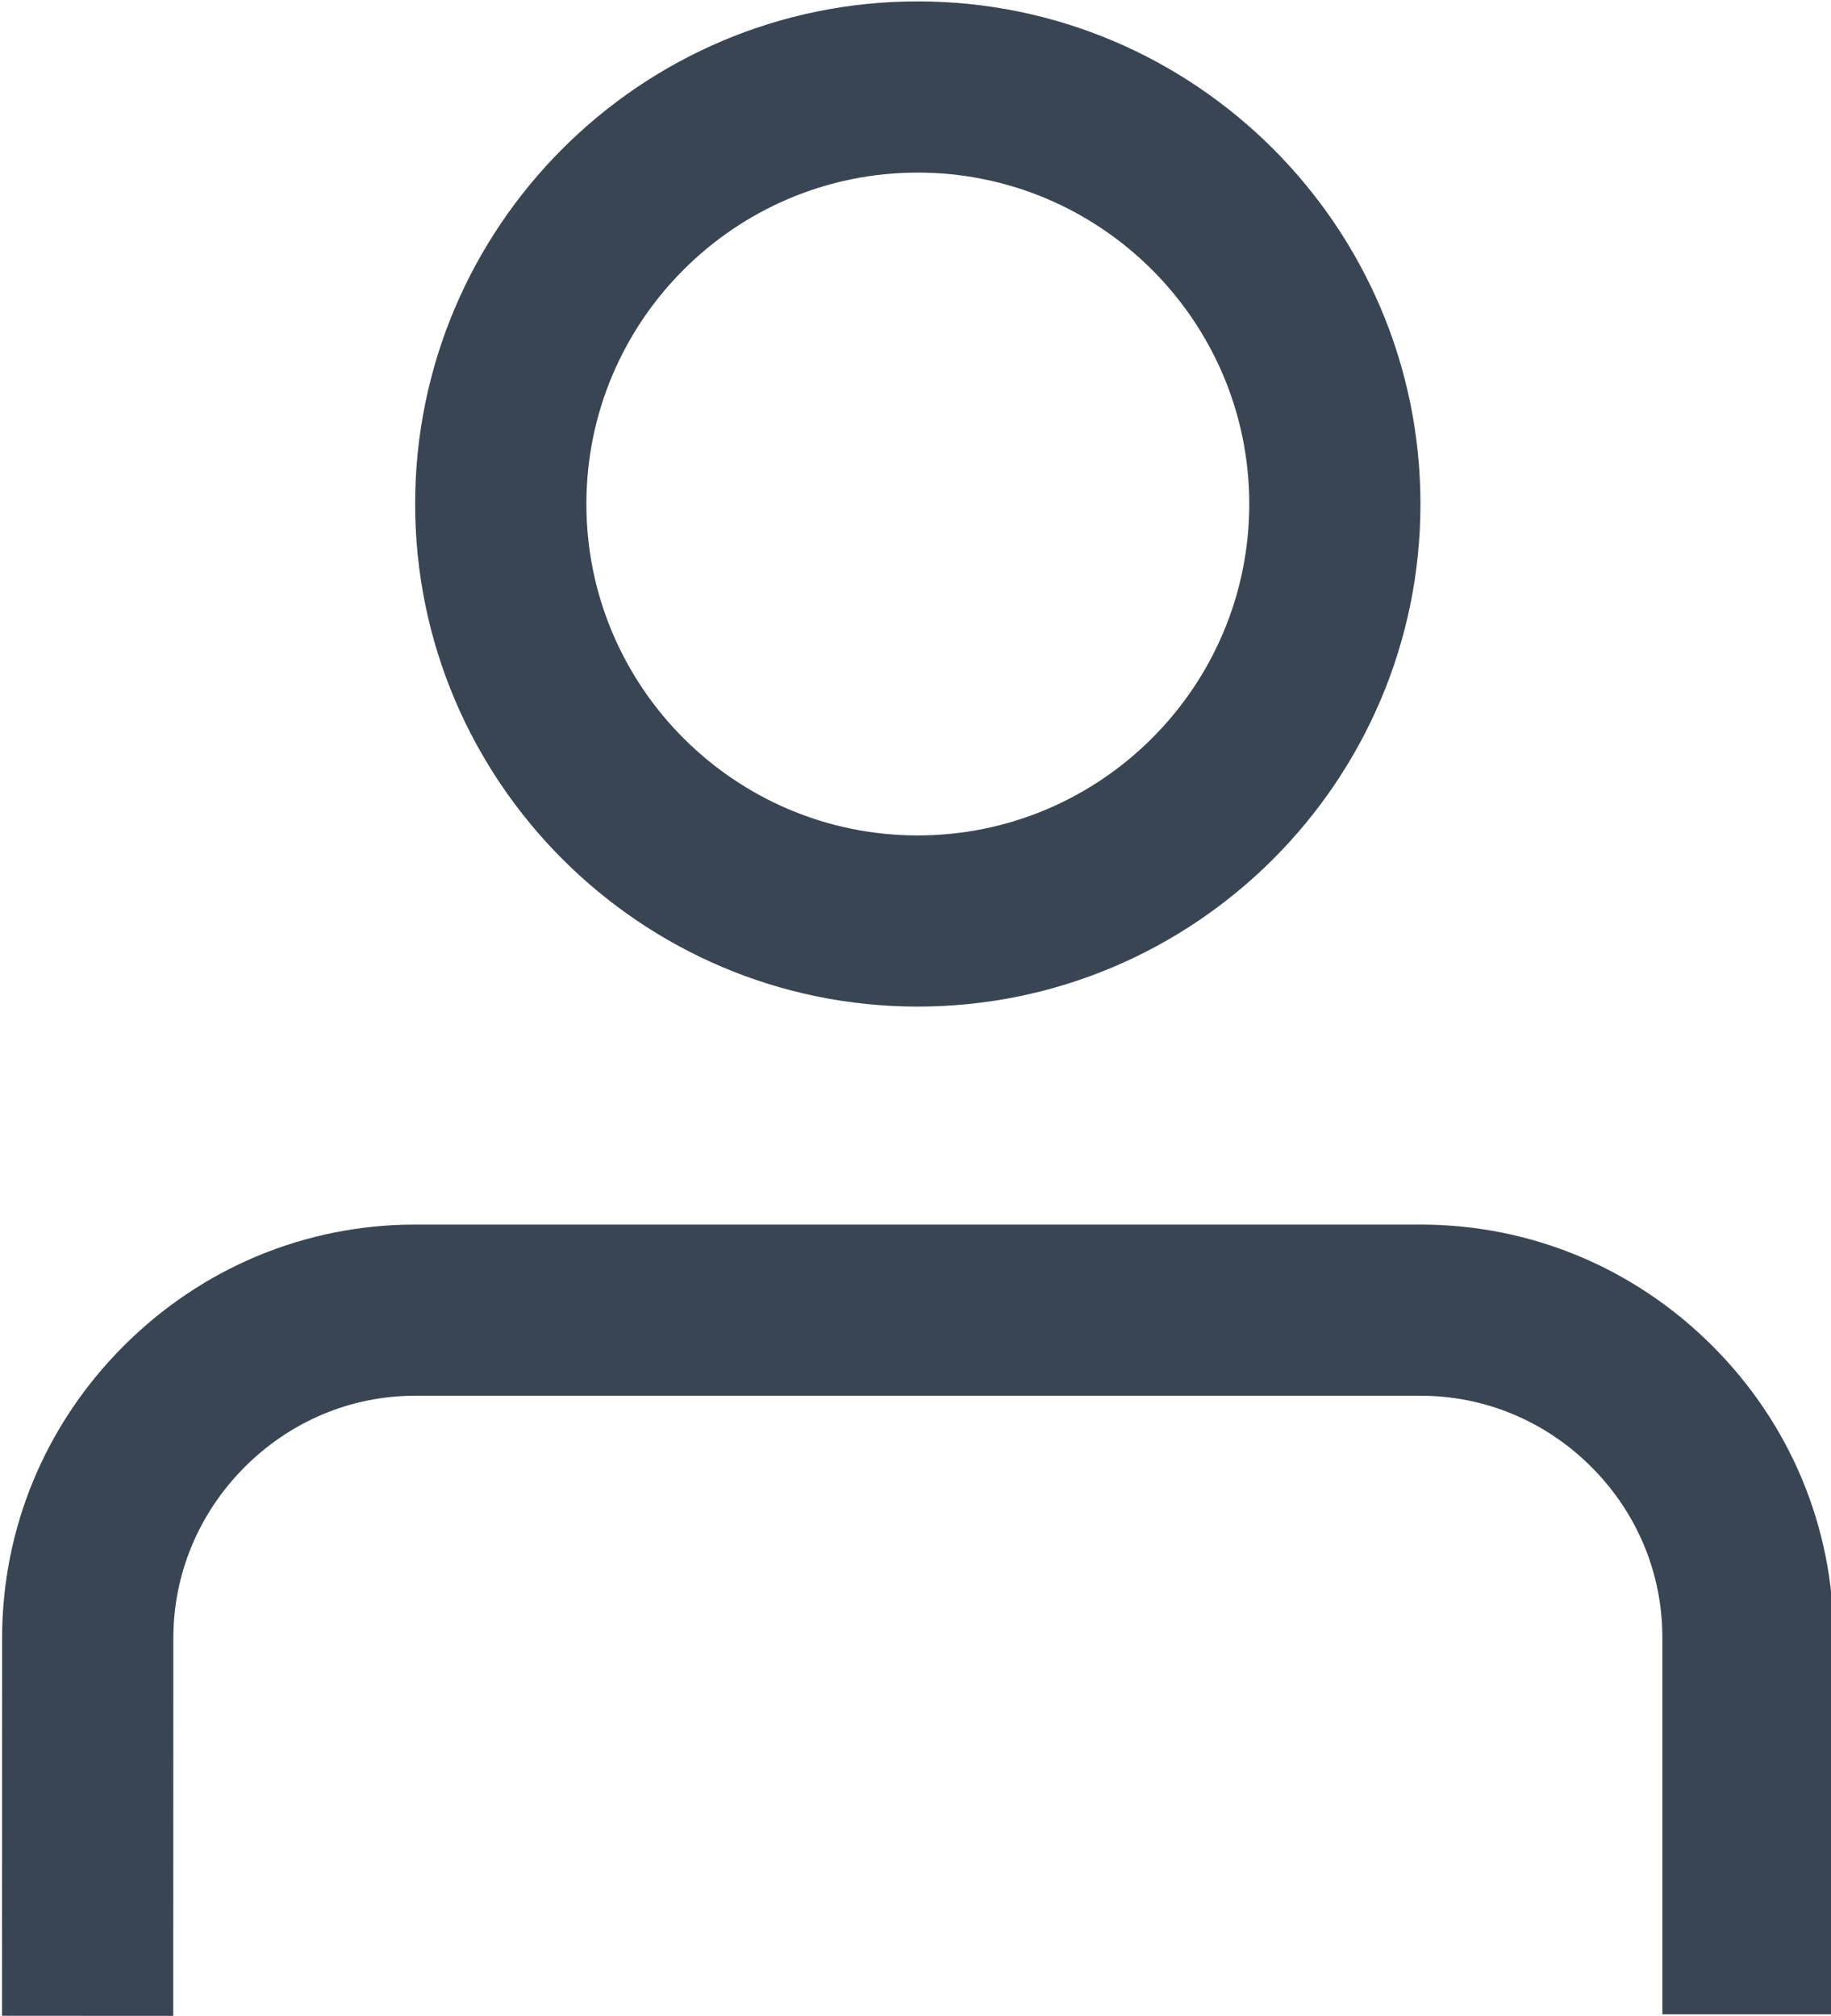 <?xml version="1.0" encoding="utf-8"?>
<!-- Generator: Adobe Illustrator 14.0.0, SVG Export Plug-In . SVG Version: 6.00 Build 43363)  -->
<!DOCTYPE svg PUBLIC "-//W3C//DTD SVG 1.1//EN" "http://www.w3.org/Graphics/SVG/1.1/DTD/svg11.dtd">
<svg version="1.1" id="圖層_1" xmlns:x="http://ns.adobe.com/Extensibility/1.0/" xmlns:i="http://ns.adobe.com/AdobeIllustrator/10.0/" xmlns:graph="http://ns.adobe.com/Graphs/1.0/"
	 xmlns="http://www.w3.org/2000/svg" xmlns:xlink="http://www.w3.org/1999/xlink" x="0px" y="0px" width="33.083px"
	 height="36.428px" viewBox="0 0 33.083 36.428" style="enable-background:new 0 0 33.083 36.428;" xml:space="preserve">
<g>
	<path style="fill:#394553;" d="M16.581,18.19c-5.006,0-9.08-4.075-9.08-9.083c0-5.008,4.073-9.082,9.08-9.082
		c5.009,0,9.084,4.074,9.084,9.082C25.665,14.116,21.59,18.19,16.581,18.19L16.581,18.19z M16.581,3.119
		c-3.301,0-5.986,2.686-5.986,5.988c0,3.303,2.685,5.99,5.986,5.99c3.303,0,5.991-2.687,5.991-5.99
		C22.571,5.805,19.884,3.119,16.581,3.119L16.581,3.119z"/>
	<path style="fill:#394553;" d="M3.13,36.429l-3.094-0.002l0.002-6.813c-0.003-1.983,0.772-3.859,2.183-5.278
		c1.413-1.42,3.285-2.204,5.272-2.207h18.164c0.003,0,0.006,0,0.009,0c1.983,0,3.854,0.776,5.267,2.186
		c1.416,1.412,2.196,3.285,2.197,5.273v6.813h-3.094v-6.813c-0.001-1.16-0.458-2.256-1.288-3.084
		c-0.829-0.827-1.924-1.282-3.084-1.282c-0.002,0-0.003,0-0.005,0H7.496c-1.157,0.002-2.252,0.462-3.081,1.295
		c-0.829,0.834-1.285,1.934-1.283,3.096L3.13,36.429L3.13,36.429z"/>
</g>
</svg>
